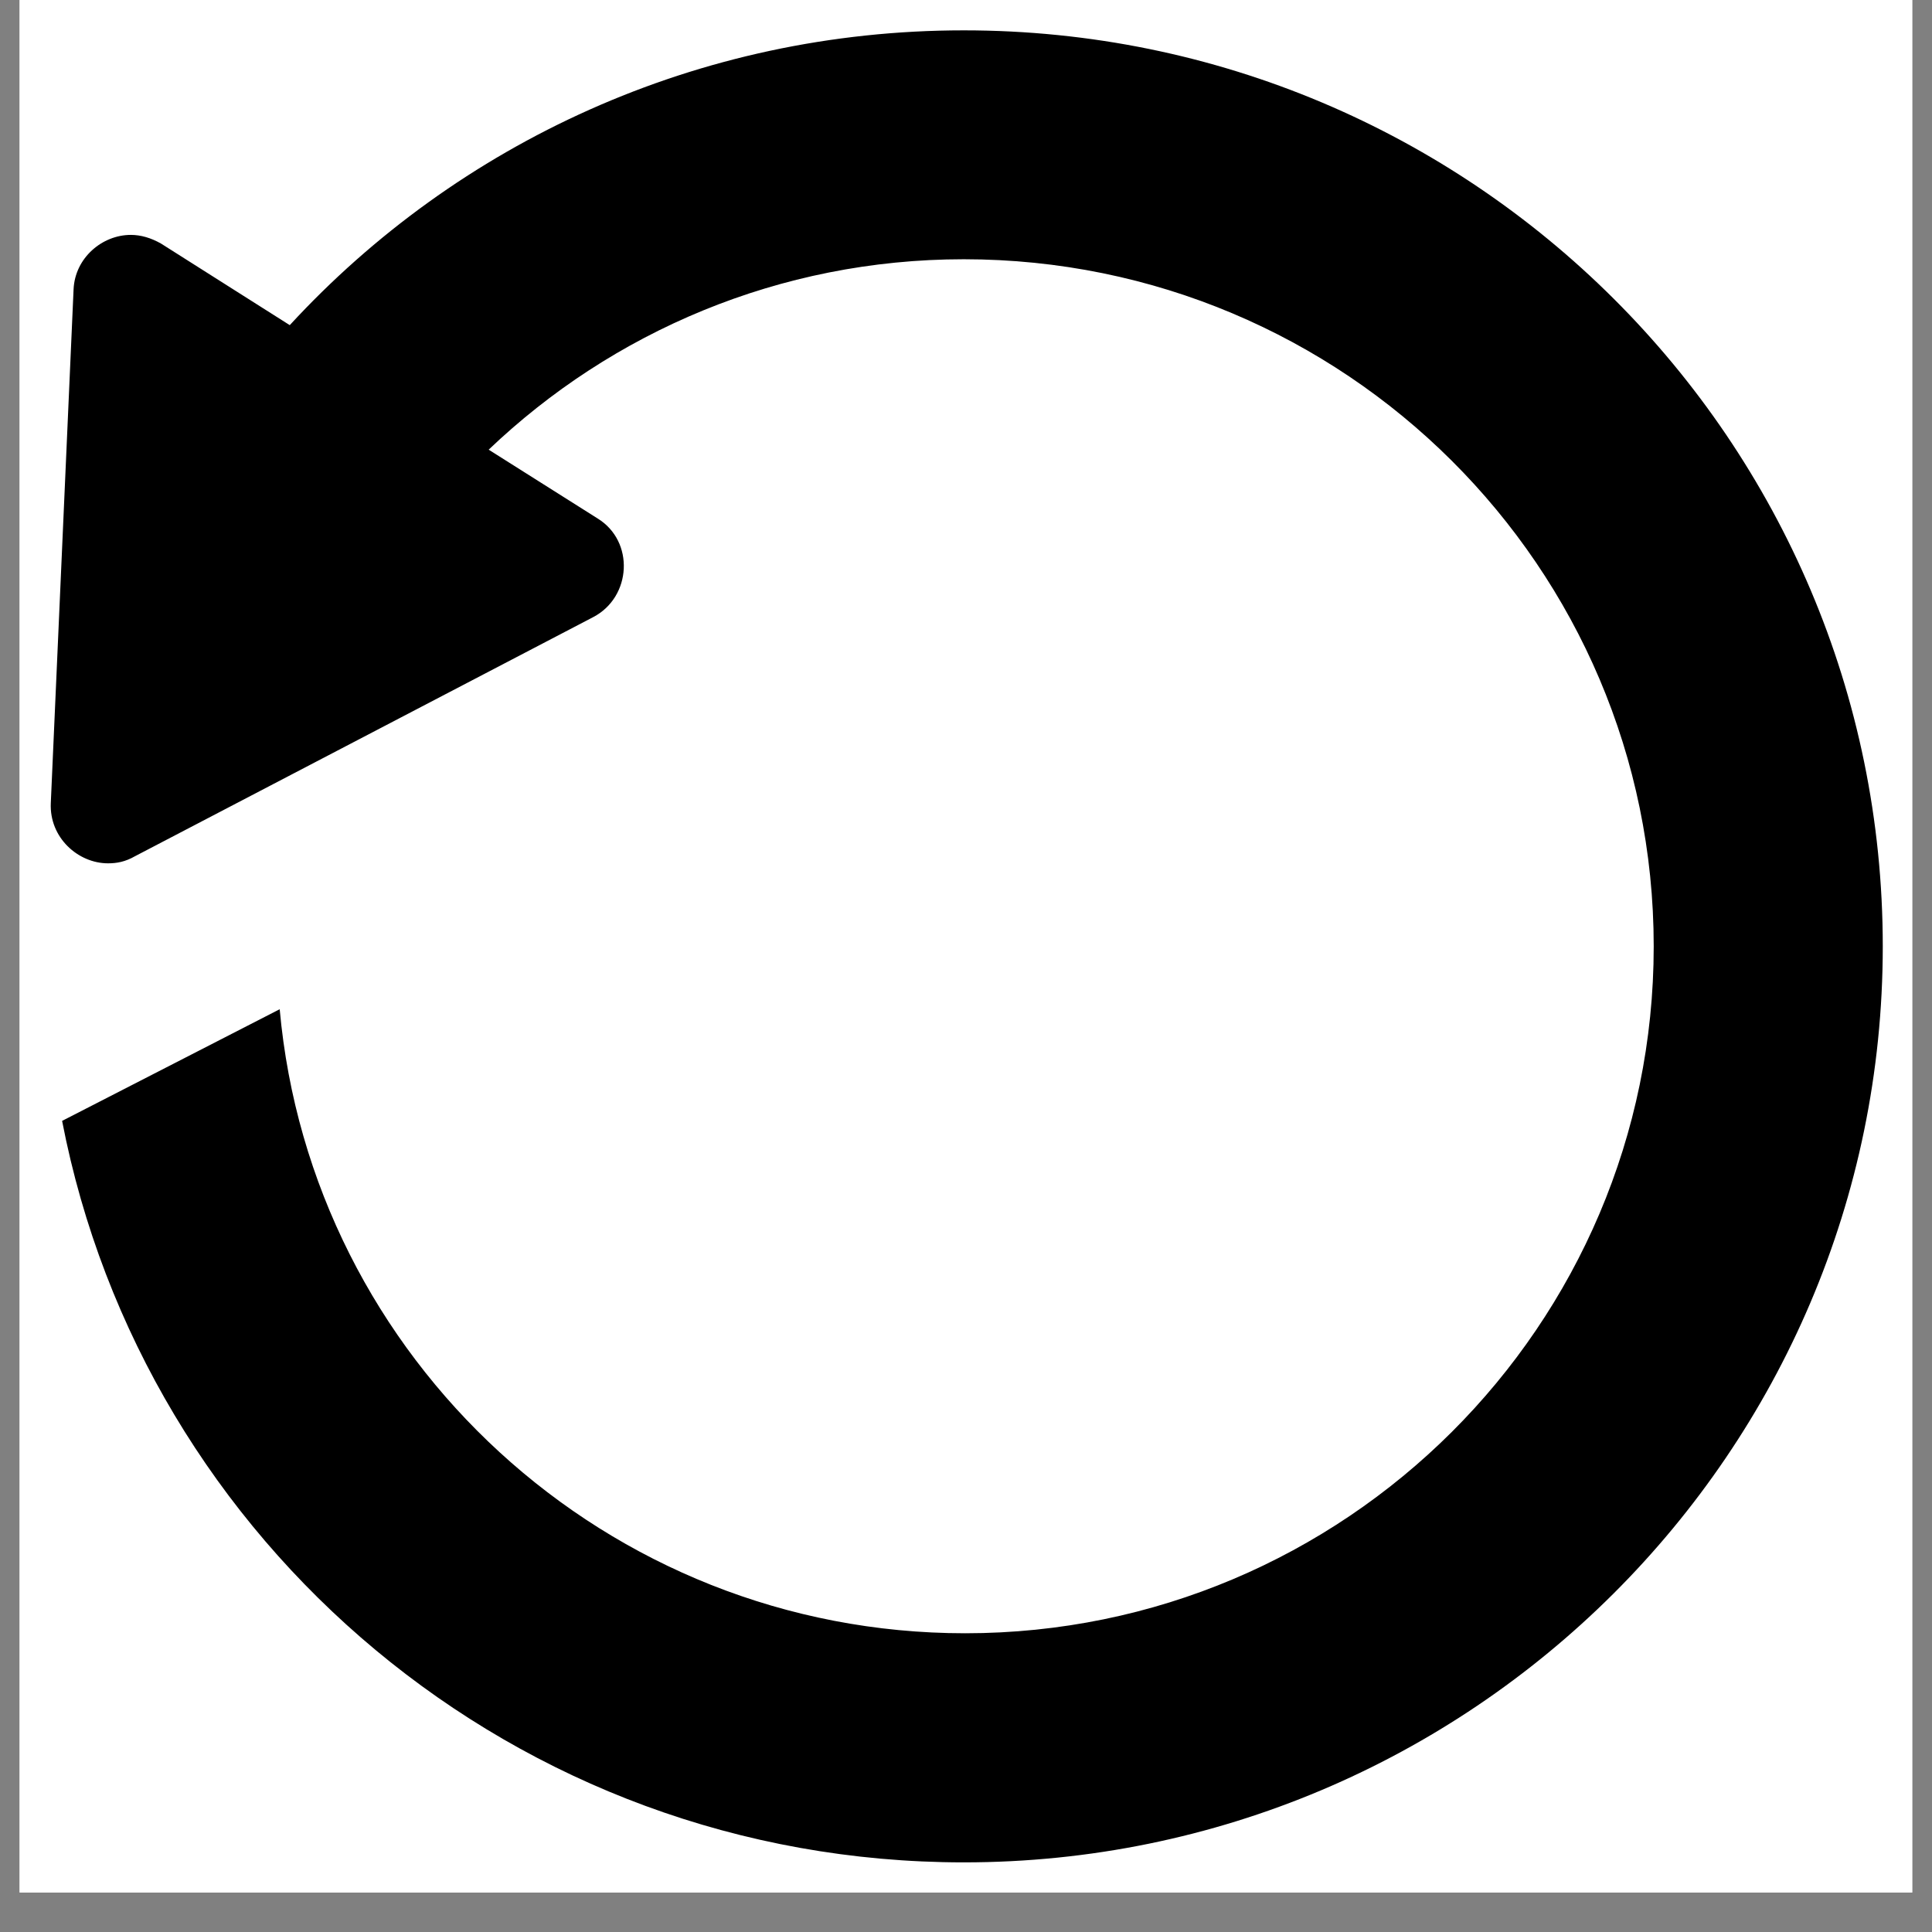 <svg xmlns="http://www.w3.org/2000/svg" xmlns:xlink="http://www.w3.org/1999/xlink" width="64" zoomAndPan="magnify" viewBox="0 0 48 48" height="64" preserveAspectRatio="xMidYMid meet" version="1.2"><rect x="0" y="0" width="48" height="48" fill="#808080" stroke="none"/><defs><clipPath id="ee68903670"><path d="M 0.488 0 L 47.508 0 L 47.508 47.02 L 0.488 47.02 Z M 0.488 0 "/></clipPath><clipPath id="a9c02a54b8"><path d="M 0.488 35.559 L 12.246 35.559 L 12.246 47.02 L 0.488 47.02 Z M 0.488 35.559 "/></clipPath><clipPath id="3110b276ad"><path d="M 1.223 0.734 L 46.777 0.734 L 46.777 46.285 L 1.223 46.285 Z M 1.223 0.734 "/></clipPath></defs><g id="cb092b54b3"><g clip-rule="nonzero" clip-path="url(#ee68903670)"><path style=" stroke:none;fill-rule:nonzero;fill:#ffffff;fill-opacity:1;" d="M 0.488 0 L 47.512 0 L 47.512 47.02 L 0.488 47.02 Z M 0.488 0 "/><path style=" stroke:none;fill-rule:nonzero;fill:#ffffff;fill-opacity:1;" d="M 0.488 0 L 47.512 0 L 47.512 47.02 L 0.488 47.02 Z M 0.488 0 "/></g><g clip-rule="nonzero" clip-path="url(#a9c02a54b8)"><path style=" stroke:none;fill-rule:nonzero;fill:#ffffff;fill-opacity:1;" d="M 0.512 47.312 L 0.512 35.527 L 12.297 35.527 L 12.297 47.312 Z M 1.891 41.418 C 1.891 42.227 2.09 42.977 2.492 43.672 C 2.902 44.359 3.449 44.906 4.137 45.312 C 4.828 45.715 5.578 45.918 6.379 45.918 C 7.176 45.918 7.922 45.715 8.613 45.312 C 9.316 44.906 9.867 44.355 10.27 43.66 C 10.676 42.961 10.879 42.211 10.879 41.418 C 10.879 40.629 10.676 39.887 10.27 39.191 C 9.867 38.492 9.32 37.941 8.625 37.539 C 7.938 37.129 7.191 36.926 6.379 36.926 C 5.578 36.926 4.824 37.129 4.125 37.539 C 3.43 37.941 2.883 38.492 2.48 39.191 C 2.086 39.887 1.891 40.629 1.891 41.418 Z M 1.891 41.418 "/></g><g clip-rule="nonzero" clip-path="url(#3110b276ad)"><path style=" stroke:none;fill-rule:nonzero;fill:#000000;fill-opacity:1;" d="M 23.945 0.754 C 17.332 0.754 11.359 3.562 7.199 8.078 L 4 6.051 C 3.75 5.91 3.5 5.836 3.25 5.836 C 2.539 5.836 1.863 6.406 1.828 7.188 L 1.262 19.953 C 1.223 20.809 1.938 21.449 2.684 21.449 C 2.895 21.449 3.109 21.414 3.359 21.27 L 14.738 15.332 C 15.695 14.832 15.77 13.445 14.844 12.879 L 12.141 11.172 C 15.199 8.254 19.359 6.441 23.945 6.441 C 33.406 6.441 41.086 14.086 41.086 23.512 C 41.086 32.934 33.406 40.578 23.98 40.578 C 15.059 40.578 7.73 33.75 6.949 25.074 L 1.543 27.848 C 3.57 38.34 12.816 46.27 23.945 46.27 C 36.535 46.27 46.777 36.062 46.777 23.512 C 46.777 10.957 36.57 0.754 23.945 0.754 Z M 23.945 0.754 "/></g></g></svg>